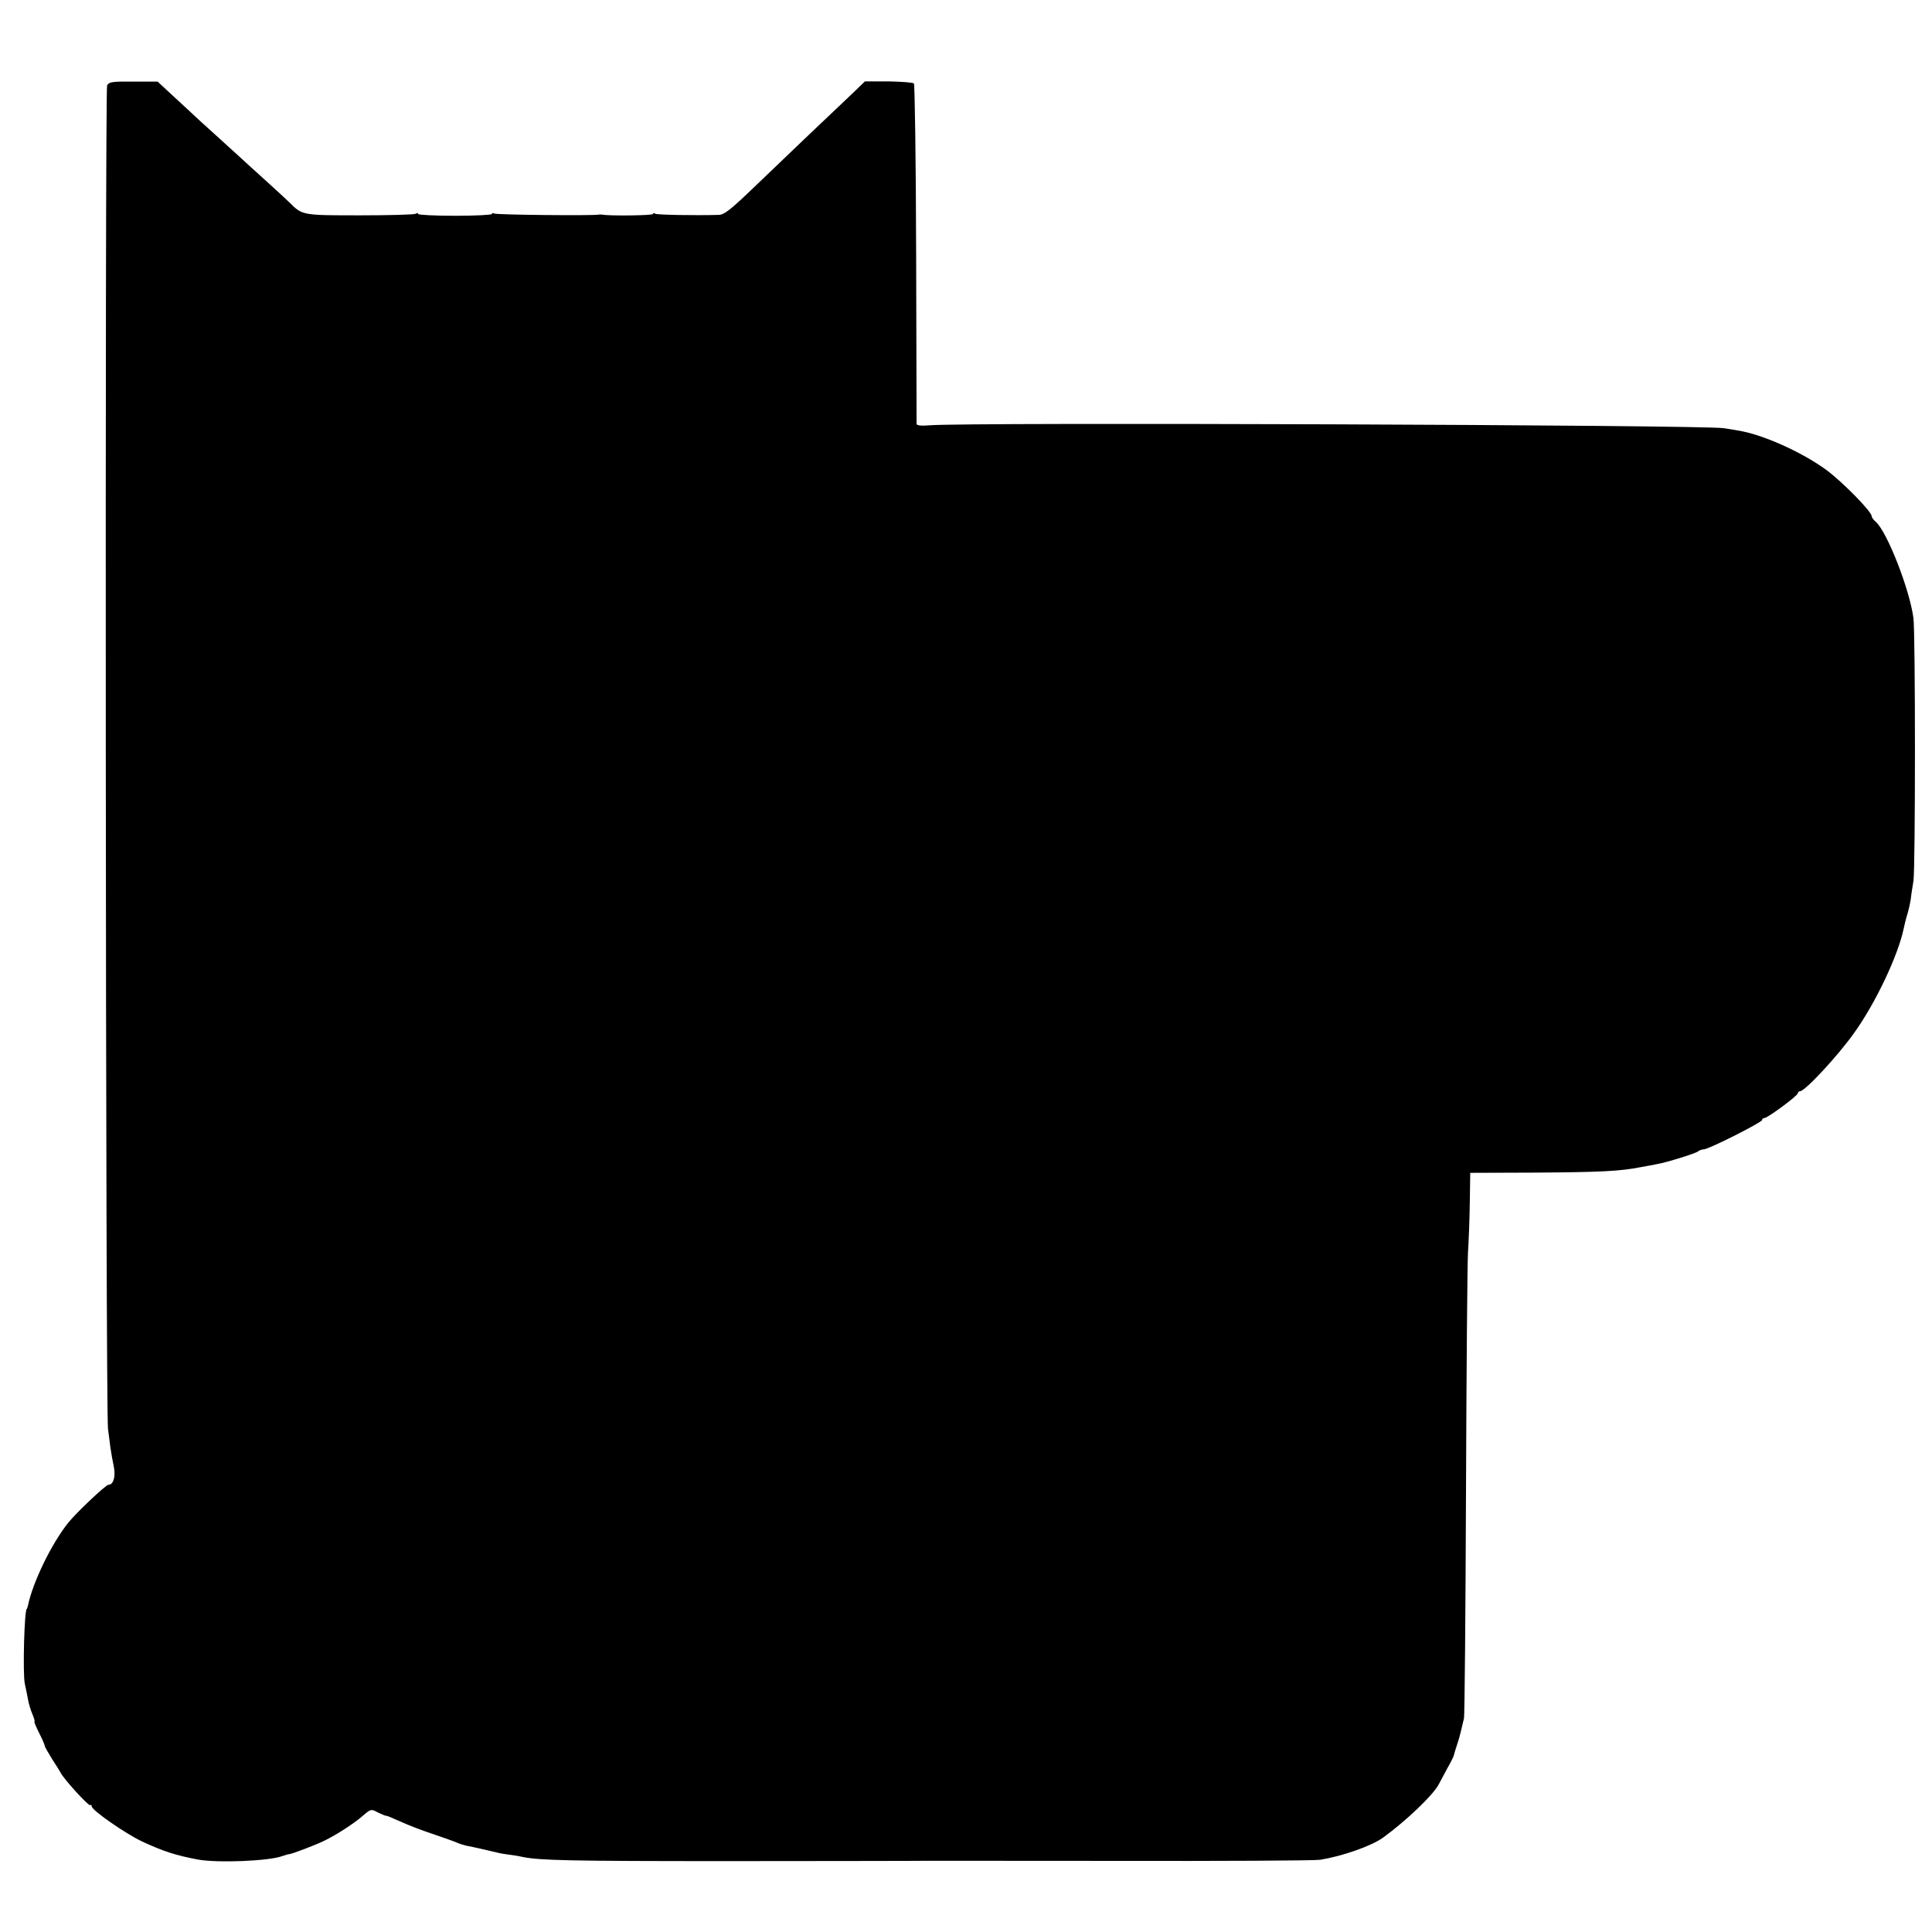 <?xml version="1.0" standalone="no"?>
<!DOCTYPE svg PUBLIC "-//W3C//DTD SVG 20010904//EN"
 "http://www.w3.org/TR/2001/REC-SVG-20010904/DTD/svg10.dtd">
<svg version="1.0" xmlns="http://www.w3.org/2000/svg"
 width="864pt" height="864pt" viewBox="0 0 864 864"
 preserveAspectRatio="xMidYMid meet">
<g transform="translate(0,864) scale(0.1,-0.1)"
fill="#000000" stroke="none">
<path d="M479 8258 c-10 -19 -7 -5932 4 -6008 3 -25 8 -63 11 -85 3 -22 10
-60 15 -84 9 -45 -2 -81 -24 -81 -12 0 -145 -126 -180 -170 -75 -94 -158 -265
-180 -370 -2 -8 -4 -15 -5 -15 -11 0 -19 -288 -9 -335 4 -19 11 -50 14 -69 3
-18 12 -49 20 -67 8 -19 12 -34 9 -34 -2 0 7 -22 21 -50 14 -27 25 -53 25 -57
0 -5 15 -30 32 -58 18 -27 34 -54 37 -59 12 -28 128 -155 135 -149 3 4 6 1 6
-5 0 -17 149 -121 225 -157 97 -45 150 -62 250 -81 89 -16 319 -7 379 16 12 4
24 8 29 8 13 1 121 42 157 60 56 27 137 80 174 113 34 29 36 30 65 14 17 -8
33 -15 36 -15 3 1 21 -6 40 -15 82 -36 104 -44 180 -70 44 -15 89 -31 100 -36
11 -5 31 -11 45 -14 28 -5 92 -20 130 -29 14 -4 39 -8 55 -10 17 -2 44 -6 60
-10 79 -16 204 -19 915 -19 421 0 785 1 810 1 25 1 439 0 920 0 481 -1 897 1
924 5 99 16 228 61 281 99 103 75 223 189 249 238 7 14 25 46 39 73 15 26 27
51 28 55 2 8 7 26 19 62 5 14 11 39 15 55 4 17 9 39 12 50 3 11 7 465 9 1010
2 545 6 1028 9 1075 3 47 7 146 8 220 l2 135 290 1 c291 2 378 6 470 24 28 5
61 11 75 14 42 7 174 48 184 57 6 5 17 9 25 9 22 0 261 121 261 131 0 5 5 9
10 9 15 0 150 100 150 111 0 5 5 9 10 9 22 0 170 159 242 261 97 135 198 350
222 469 3 14 9 40 15 59 6 19 13 50 16 70 2 20 8 56 12 81 9 57 9 1107 0 1176
-17 128 -117 384 -168 430 -11 9 -19 21 -19 26 0 20 -128 151 -202 206 -109
80 -289 161 -398 177 -8 2 -35 6 -60 10 -89 15 -3394 27 -3553 13 -37 -3 -57
-1 -58 6 0 6 -1 349 -2 763 -1 413 -6 755 -10 760 -5 4 -56 8 -114 9 l-105 0
-56 -54 c-32 -30 -119 -113 -195 -185 -76 -73 -191 -183 -255 -244 -94 -90
-123 -113 -147 -114 -106 -3 -275 0 -284 5 -6 4 -11 4 -11 -1 0 -7 -196 -9
-225 -3 -5 1 -14 1 -20 0 -27 -5 -455 -1 -464 5 -6 3 -11 3 -11 -2 0 -4 -74
-8 -165 -8 -91 0 -165 4 -165 8 0 5 -5 5 -11 1 -6 -4 -119 -7 -250 -7 -257 0
-257 0 -314 57 -12 12 -59 55 -104 96 -46 41 -100 91 -121 110 -21 19 -70 64
-110 100 -40 36 -94 85 -120 110 -27 25 -68 63 -92 85 l-43 40 -108 0 c-94 1
-110 -1 -118 -17z"/>
</g>
</svg>

